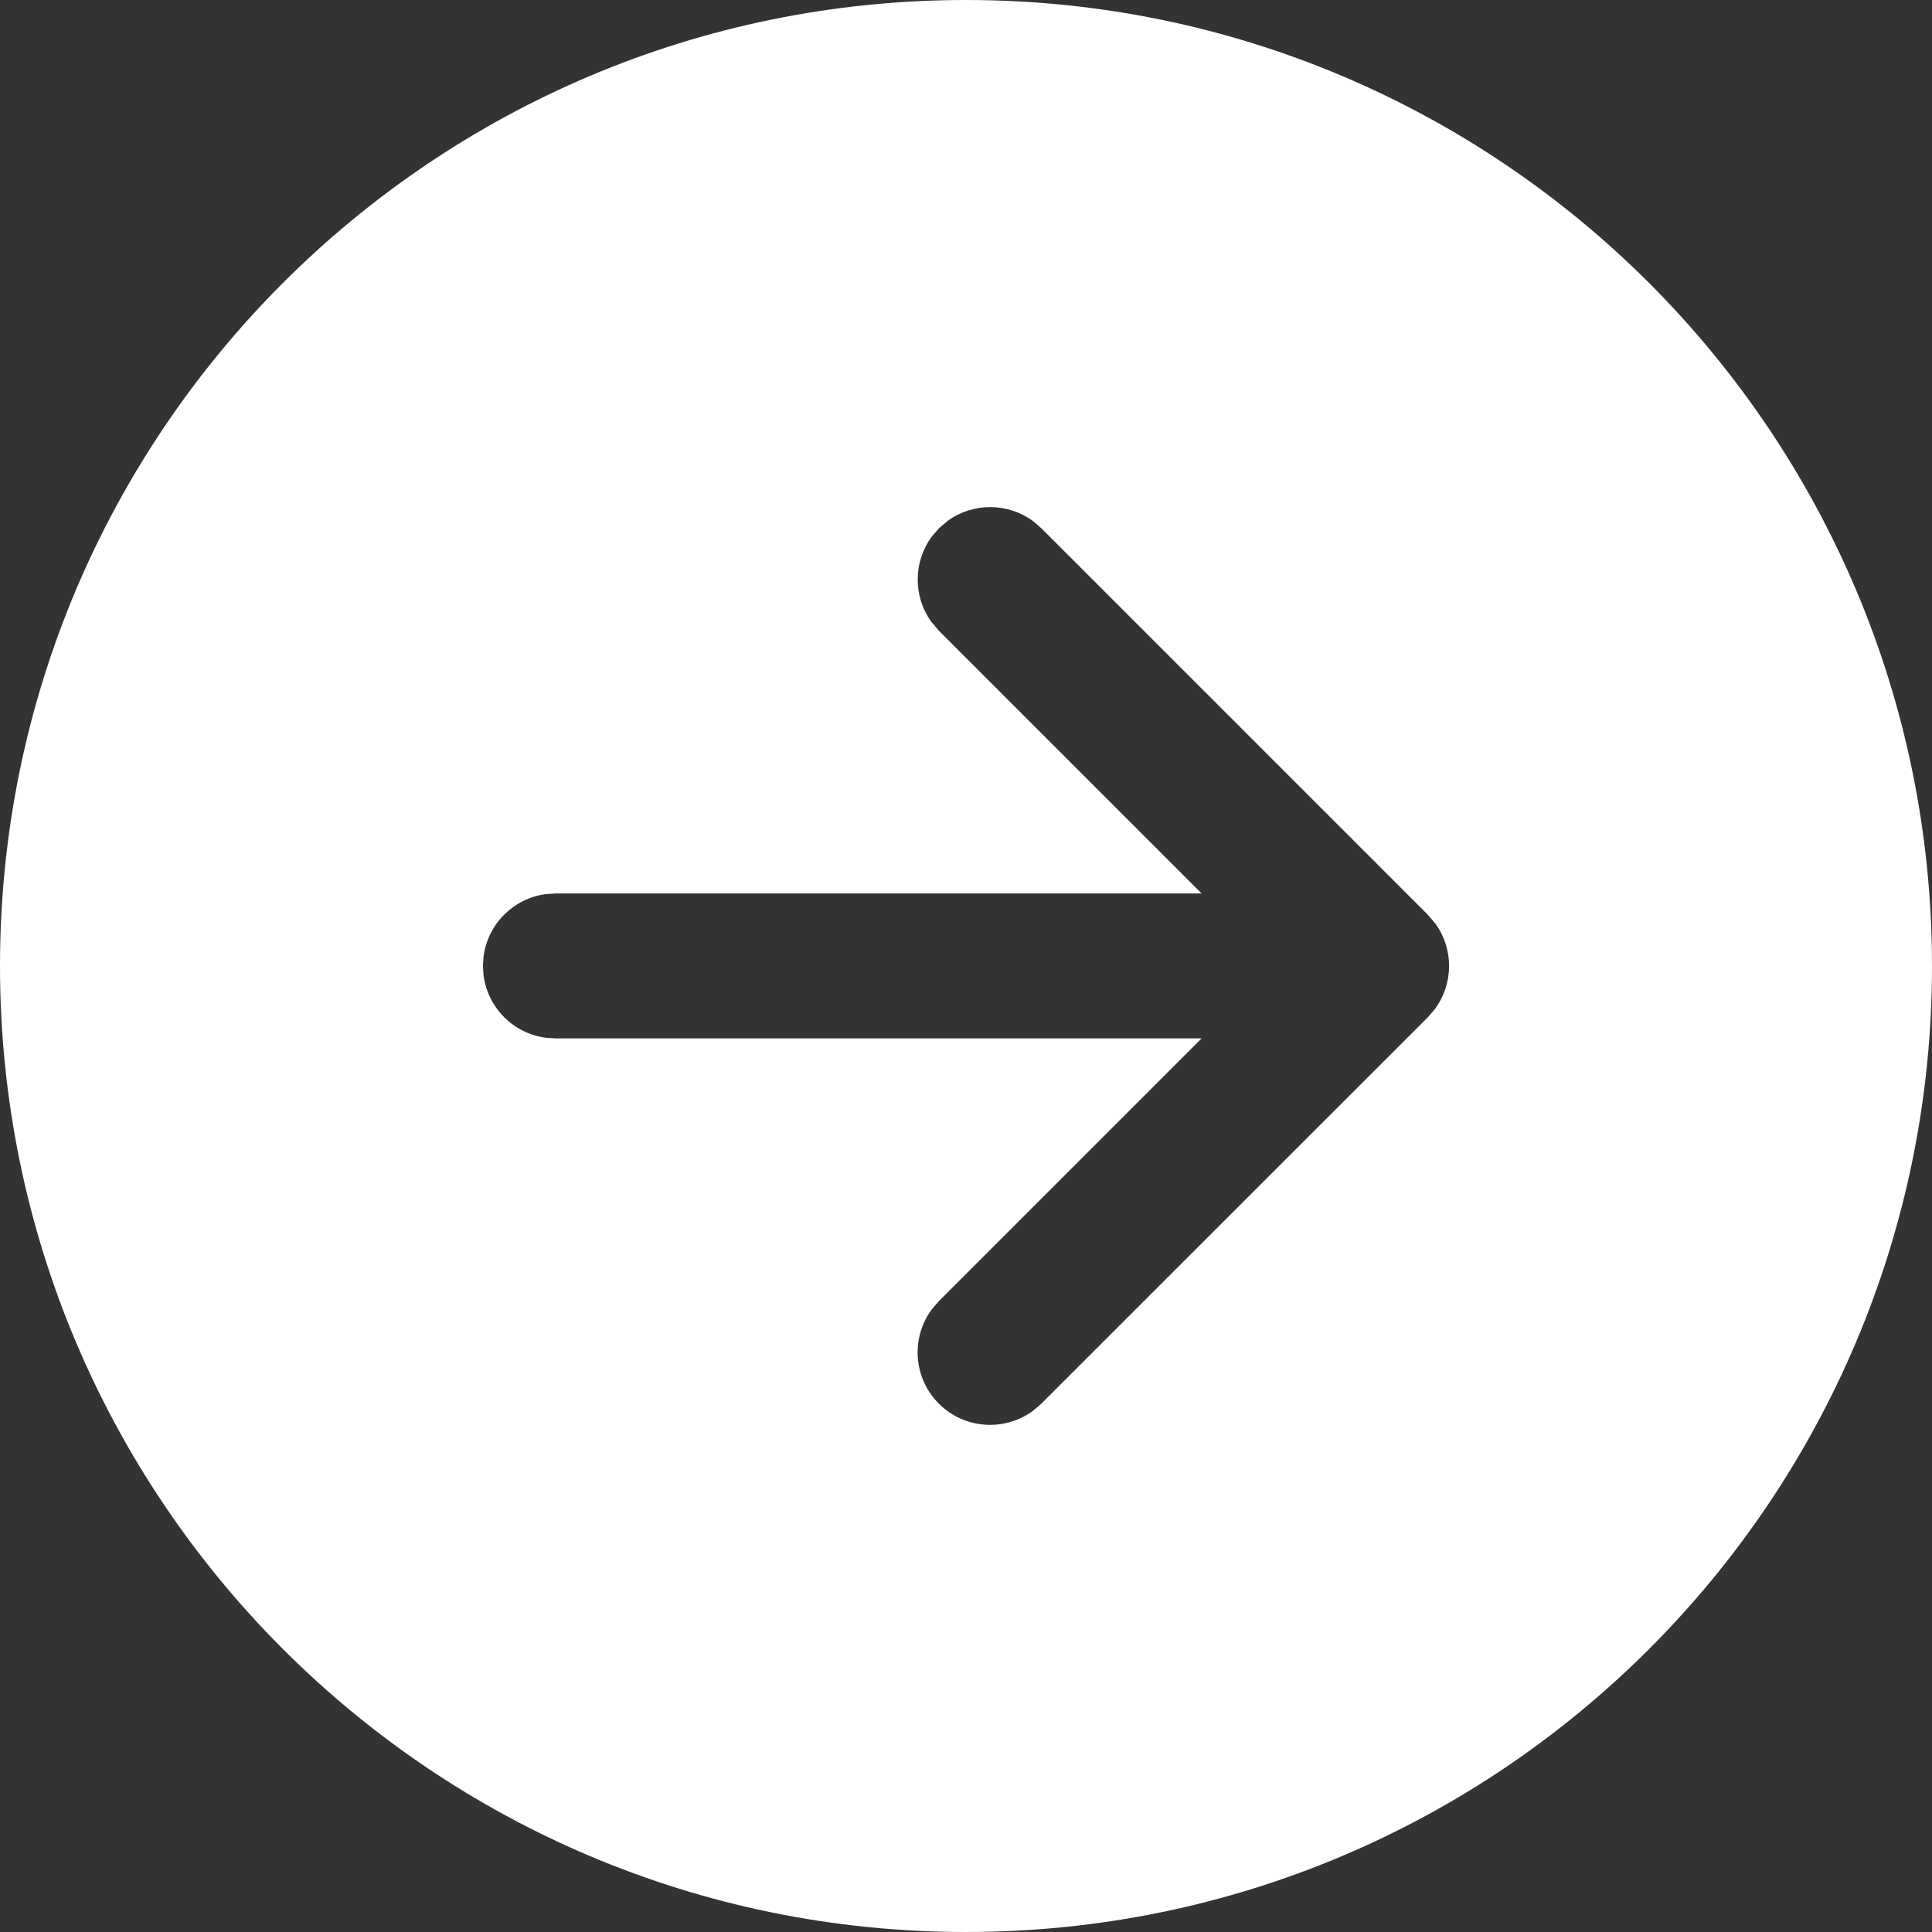 <?xml version="1.0" encoding="utf-8"?>
<svg width="54" height="54" viewBox="0 0 54 54" fill="none" xmlns="http://www.w3.org/2000/svg">
<rect x="0" y="0" width="54" height="54" fill="#333333" stroke="none"/>
<path d="M27 0C41.912 0 54 12.088 54 27C54 41.912 41.912 54 27 54C12.088 54 0 41.912 0 27C0 12.088 12.088 0 27 0ZM29.107 14.766L28.88 14.57C28.175 14.047 27.208 14.041 26.497 14.551L26.243 14.766L26.047 14.993C25.524 15.698 25.518 16.665 26.028 17.376L26.243 17.63L33.586 24.973H15.523L15.248 24.992C14.35 25.113 13.639 25.825 13.517 26.723L13.498 26.998L13.517 27.273C13.639 28.171 14.35 28.883 15.248 29.005L15.523 29.023H33.586L26.241 36.368L26.045 36.595C25.457 37.388 25.522 38.513 26.241 39.232C26.96 39.951 28.085 40.017 28.878 39.428L29.105 39.233L39.909 28.433L40.105 28.205C40.628 27.501 40.635 26.533 40.125 25.822L39.909 25.568L29.107 14.766L28.88 14.57L29.107 14.766Z" fill="#fff"/>
</svg>
